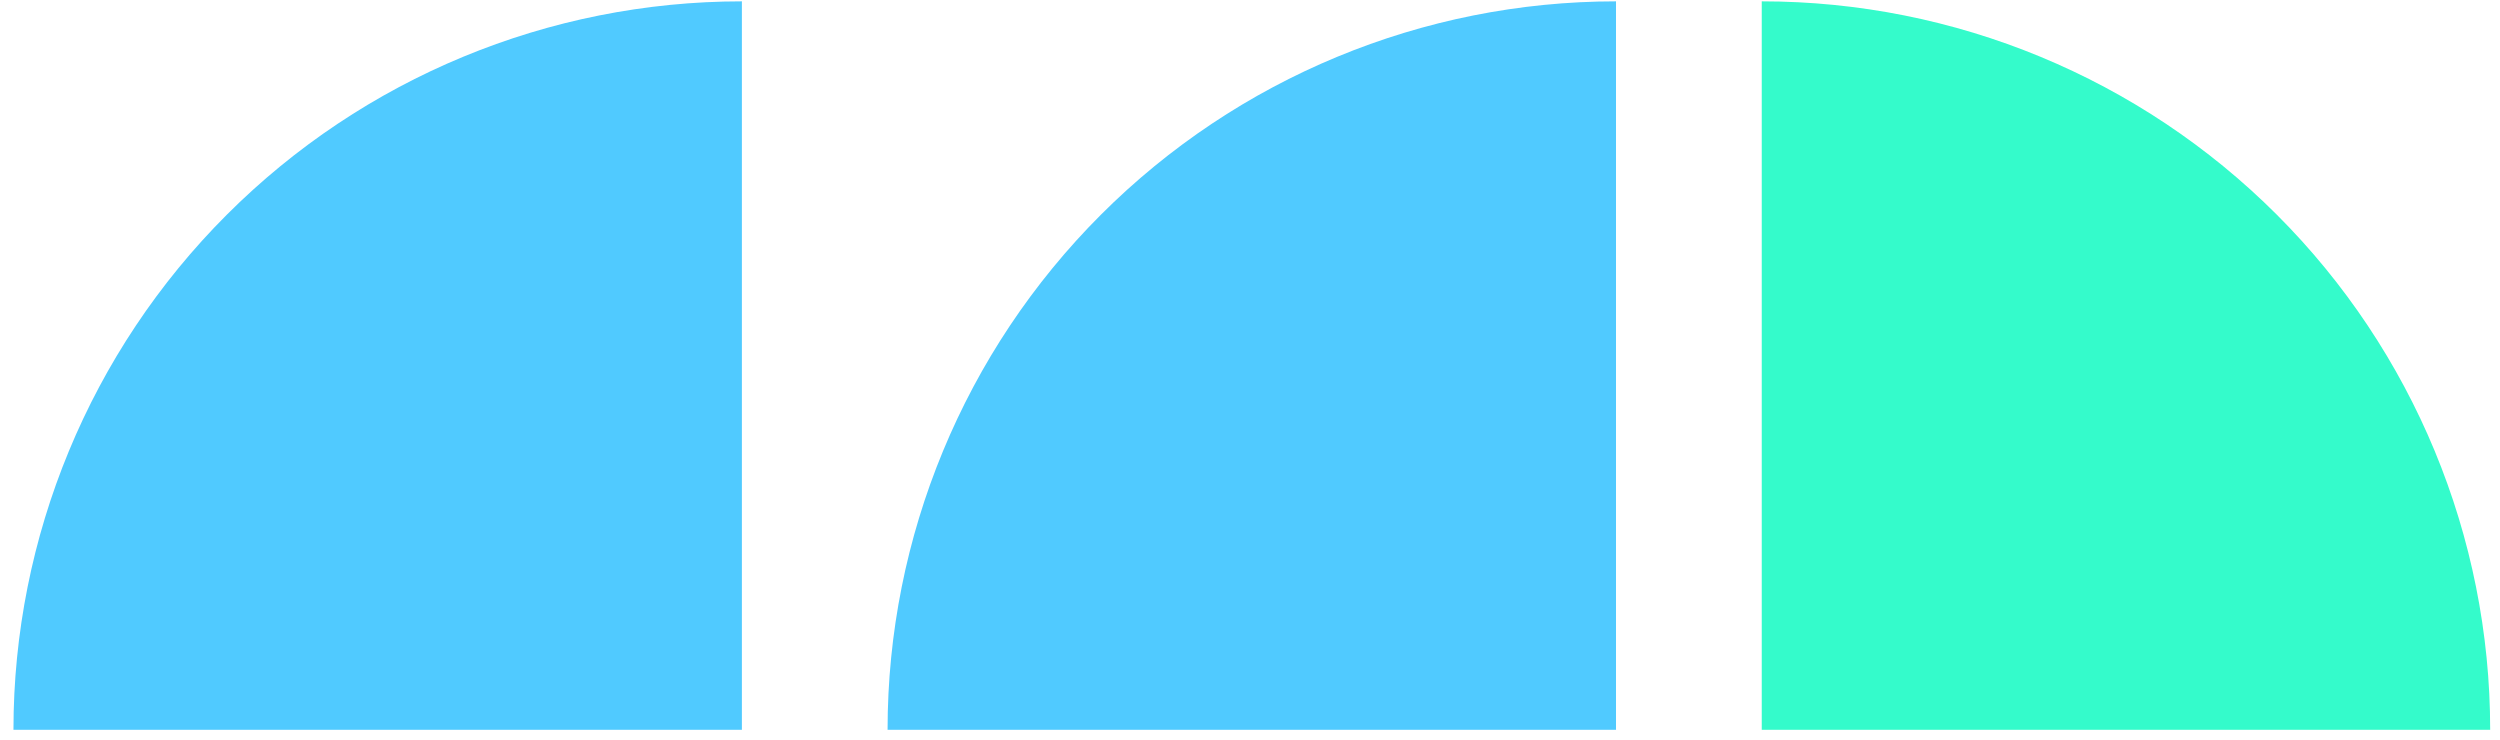 <?xml version="1.0" encoding="UTF-8"?> <svg xmlns="http://www.w3.org/2000/svg" width="169" height="50" viewBox="0 0 169 50" fill="none"> <path d="M50.152 0.091C37.092 0.091 24.567 5.279 15.333 14.514C6.098 23.749 0.91 36.274 0.91 49.334L50.152 49.334L50.152 0.091Z" fill="#50CAFF"></path> <path d="M109.242 0.091C96.182 0.091 83.657 5.279 74.422 14.514C65.188 23.749 60 36.274 60 49.334L109.242 49.334L109.242 0.091Z" fill="#50CAFF"></path> <path d="M168.336 49.334C168.336 36.274 163.148 23.749 153.913 14.514C144.679 5.279 132.154 0.091 119.094 0.091L119.094 49.334L168.336 49.334Z" fill="#34FBCB"></path> </svg> 